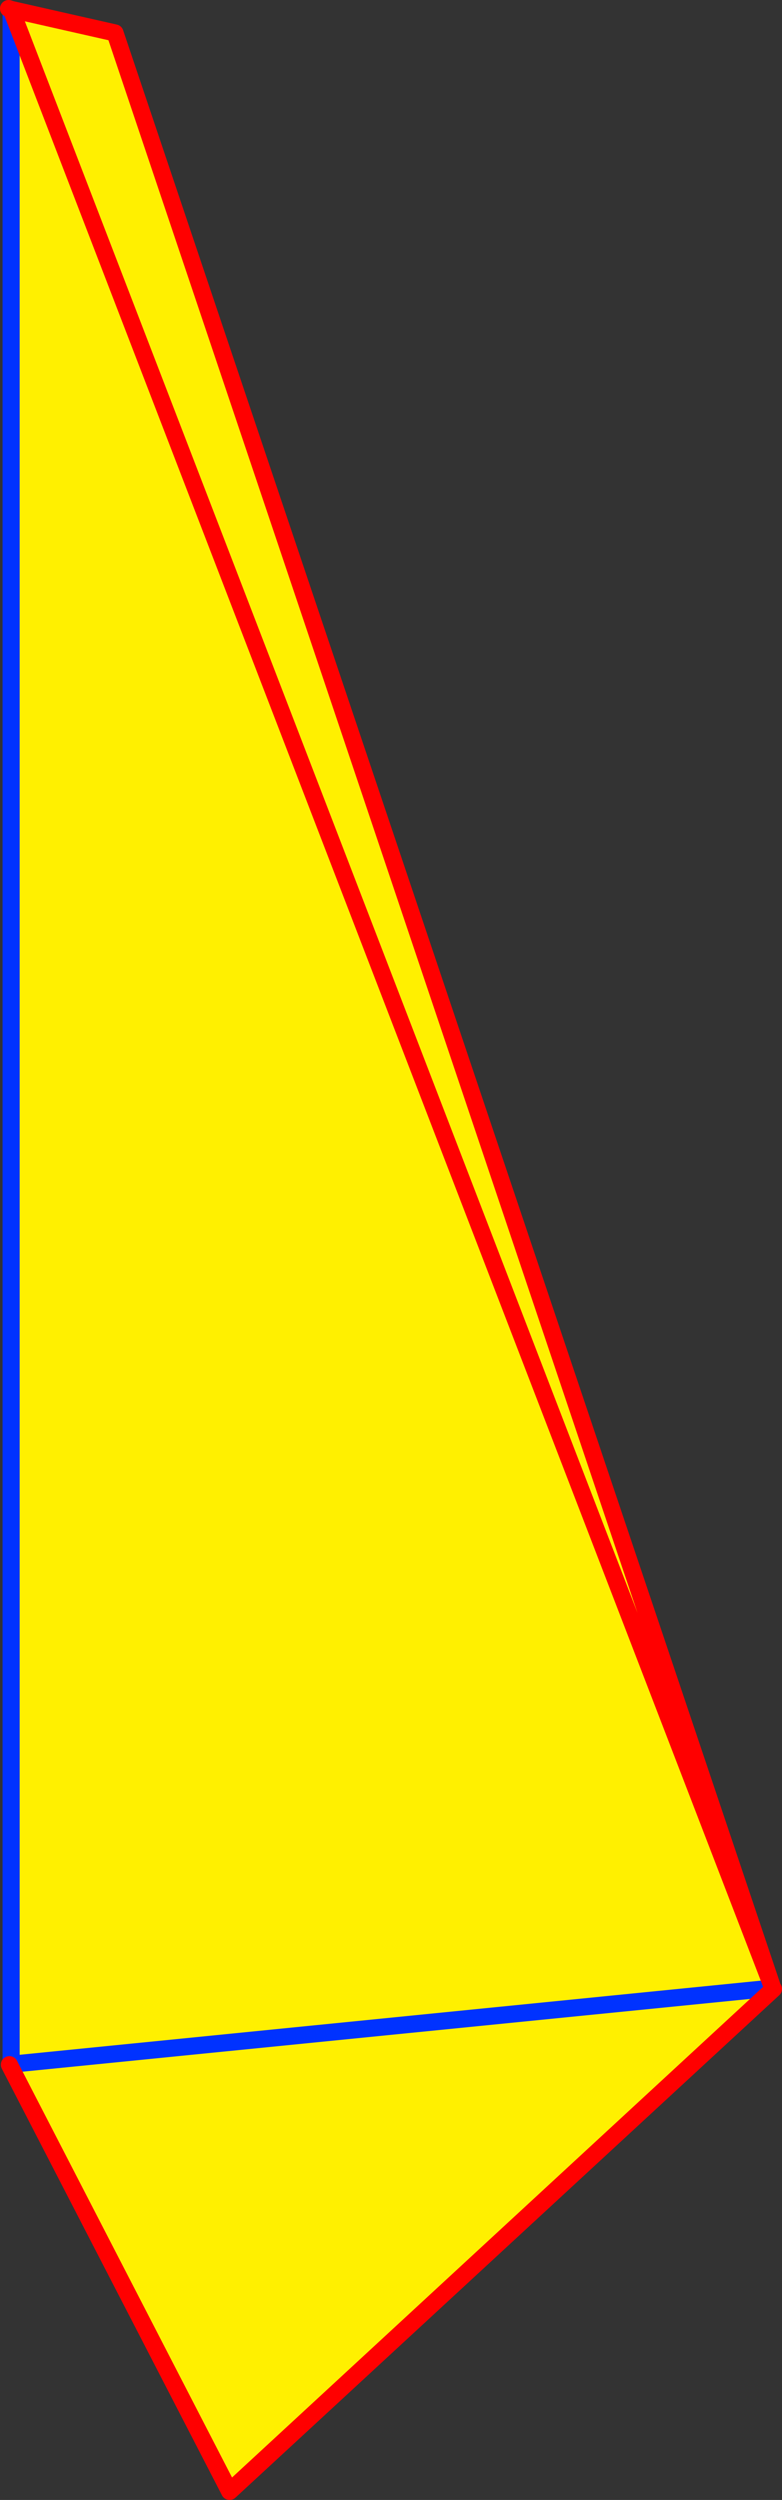 <?xml version="1.0" encoding="UTF-8" standalone="no"?>
<svg xmlns:xlink="http://www.w3.org/1999/xlink" height="292.05px" width="91.45px" xmlns="http://www.w3.org/2000/svg">
  <rect width="100%" height="100%" fill="#333333" stroke="none"/>
  <g transform="matrix(1.0, 0.0, 0.0, 1.0, -280.0, -155.75)">
    <path d="M370.35 387.95 L370.35 388.0 370.45 388.1 306.85 446.8 281.1 396.95 281.3 396.9 281.3 156.85 293.45 159.6 370.35 387.95 M281.3 396.9 L370.35 388.0 281.3 396.9" fill="#fff000" fill-rule="evenodd" stroke="none"/>
    <path d="M370.35 387.95 L370.35 388.0 281.3 396.9 281.3 156.85" fill="none" stroke="#0032ff" stroke-linecap="round" stroke-linejoin="round" stroke-width="2.0"/>
    <path d="M370.35 388.0 L370.45 388.1 306.85 446.8 281.1 396.95 M281.3 156.85 L281.0 156.75 M281.3 156.85 L293.45 159.6 370.35 387.95 Z" fill="none" stroke="#ff0000" stroke-linecap="round" stroke-linejoin="round" stroke-width="2.0"/>
  </g>
</svg>
